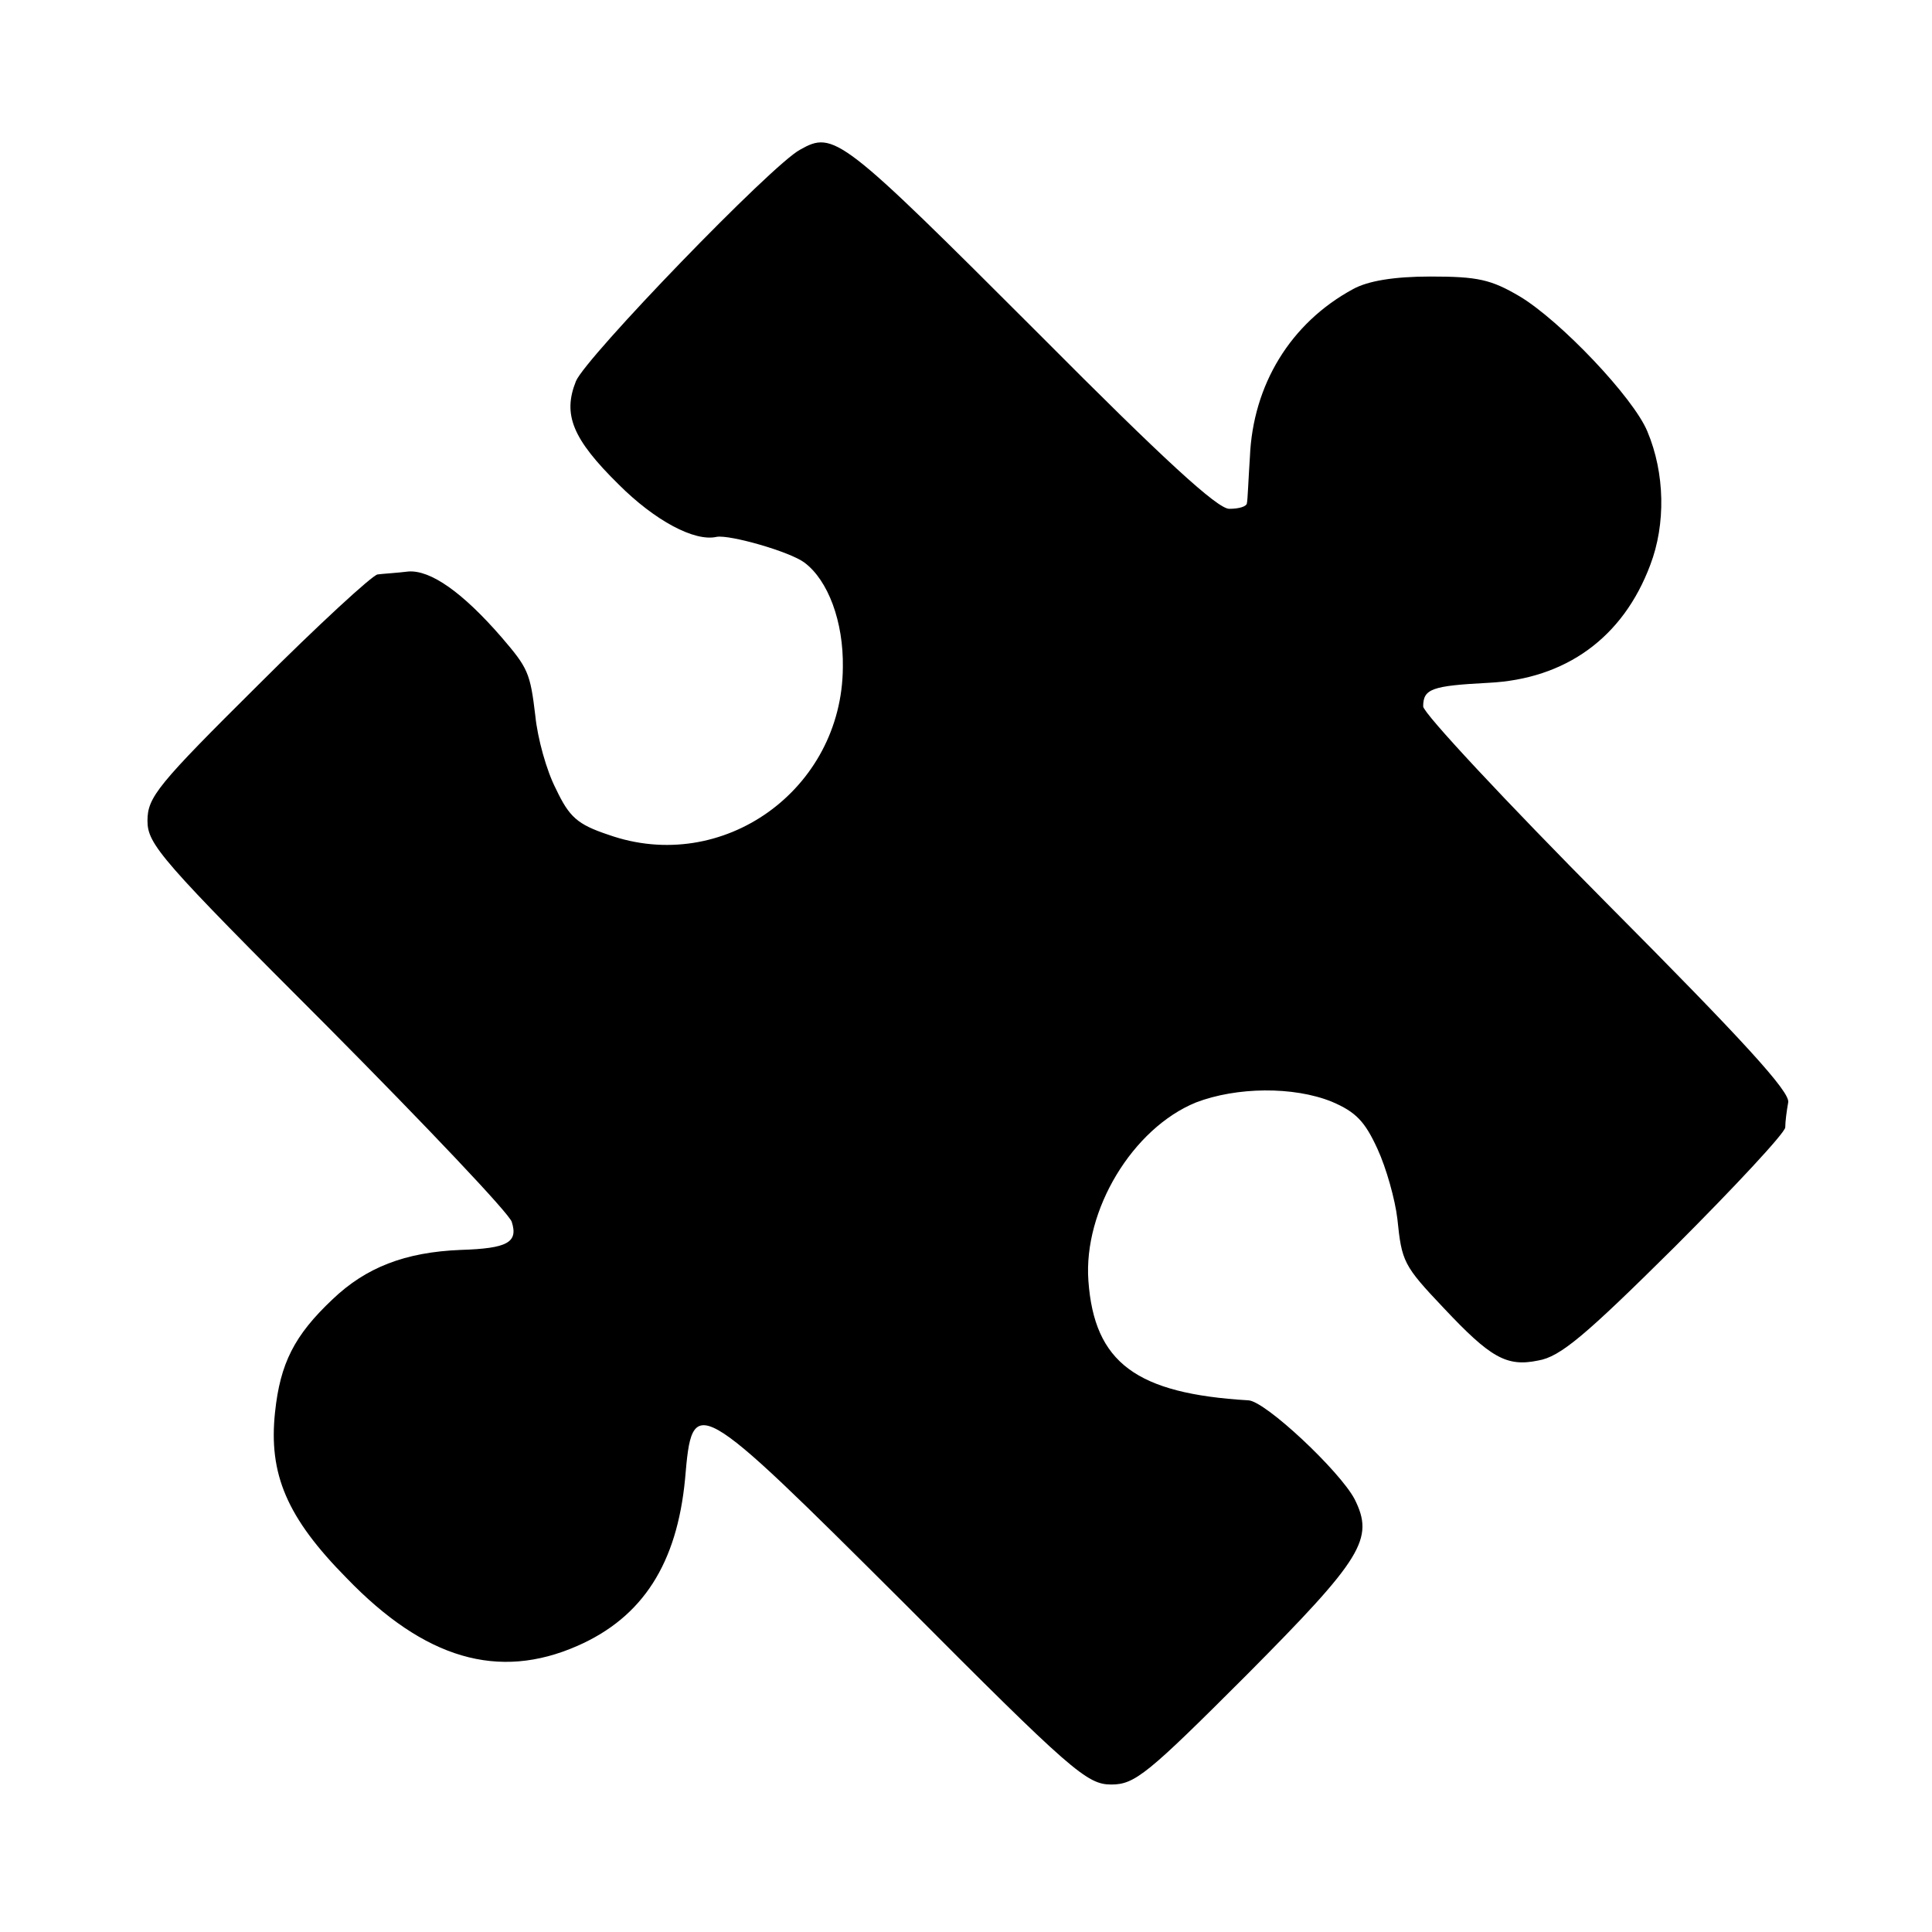 <?xml version="1.0" standalone="no"?>
<!DOCTYPE svg PUBLIC "-//W3C//DTD SVG 20010904//EN"
 "http://www.w3.org/TR/2001/REC-SVG-20010904/DTD/svg10.dtd">
<svg version="1.0" xmlns="http://www.w3.org/2000/svg"
 width="262pt" height="262pt" viewBox="0 0 262 262"
 preserveAspectRatio="xMidYMid meet">
<g transform="translate(0,262) scale(0.1,-0.1)"
fill="#000000" stroke="none">
<path d="M1085 2417 c-38 -20 -291 -282 -304 -314 -18 -45 -5 -78 58 -140 49
-49 103 -78 133 -71 18 3 99 -20 119 -35 32 -24 53 -80 52 -142 -1 -166 -163
-282 -318 -227 -42 14 -53 24 -71 62 -13 25 -25 69 -28 99 -7 59 -10 65 -46
107 -53 61 -96 91 -126 89 -16 -2 -35 -3 -42 -4 -7 -1 -80 -68 -162 -150 -136
-135 -150 -152 -150 -184 0 -32 18 -53 244 -279 134 -135 247 -254 250 -265 9
-28 -6 -36 -69 -38 -76 -3 -129 -24 -174 -67 -52 -49 -71 -87 -78 -153 -9 -84
16 -143 97 -225 106 -110 206 -139 313 -92 89 39 135 112 146 226 10 117 12
116 297 -168 227 -228 248 -246 281 -246 32 0 49 14 183 148 158 159 174 185
147 239 -20 38 -121 133 -144 134 -152 9 -209 51 -217 162 -7 96 60 207 146
242 55 21 132 22 184 1 33 -14 45 -27 62 -64 12 -26 24 -69 27 -95 6 -58 8
-63 63 -121 63 -67 85 -80 128 -71 30 5 64 34 185 154 82 82 149 154 150 162
0 8 2 23 4 34 3 14 -60 83 -246 270 -137 138 -249 258 -249 267 0 24 12 28 88
32 105 5 183 61 220 160 21 55 20 124 -4 181 -19 46 -118 150 -173 183 -39 23
-57 27 -121 27 -50 0 -85 -6 -105 -17 -85 -46 -136 -130 -140 -228 -2 -30 -3
-58 -4 -62 0 -5 -11 -8 -24 -8 -16 0 -89 67 -257 236 -270 270 -279 277 -325
251z"/>
</g>
</svg>
